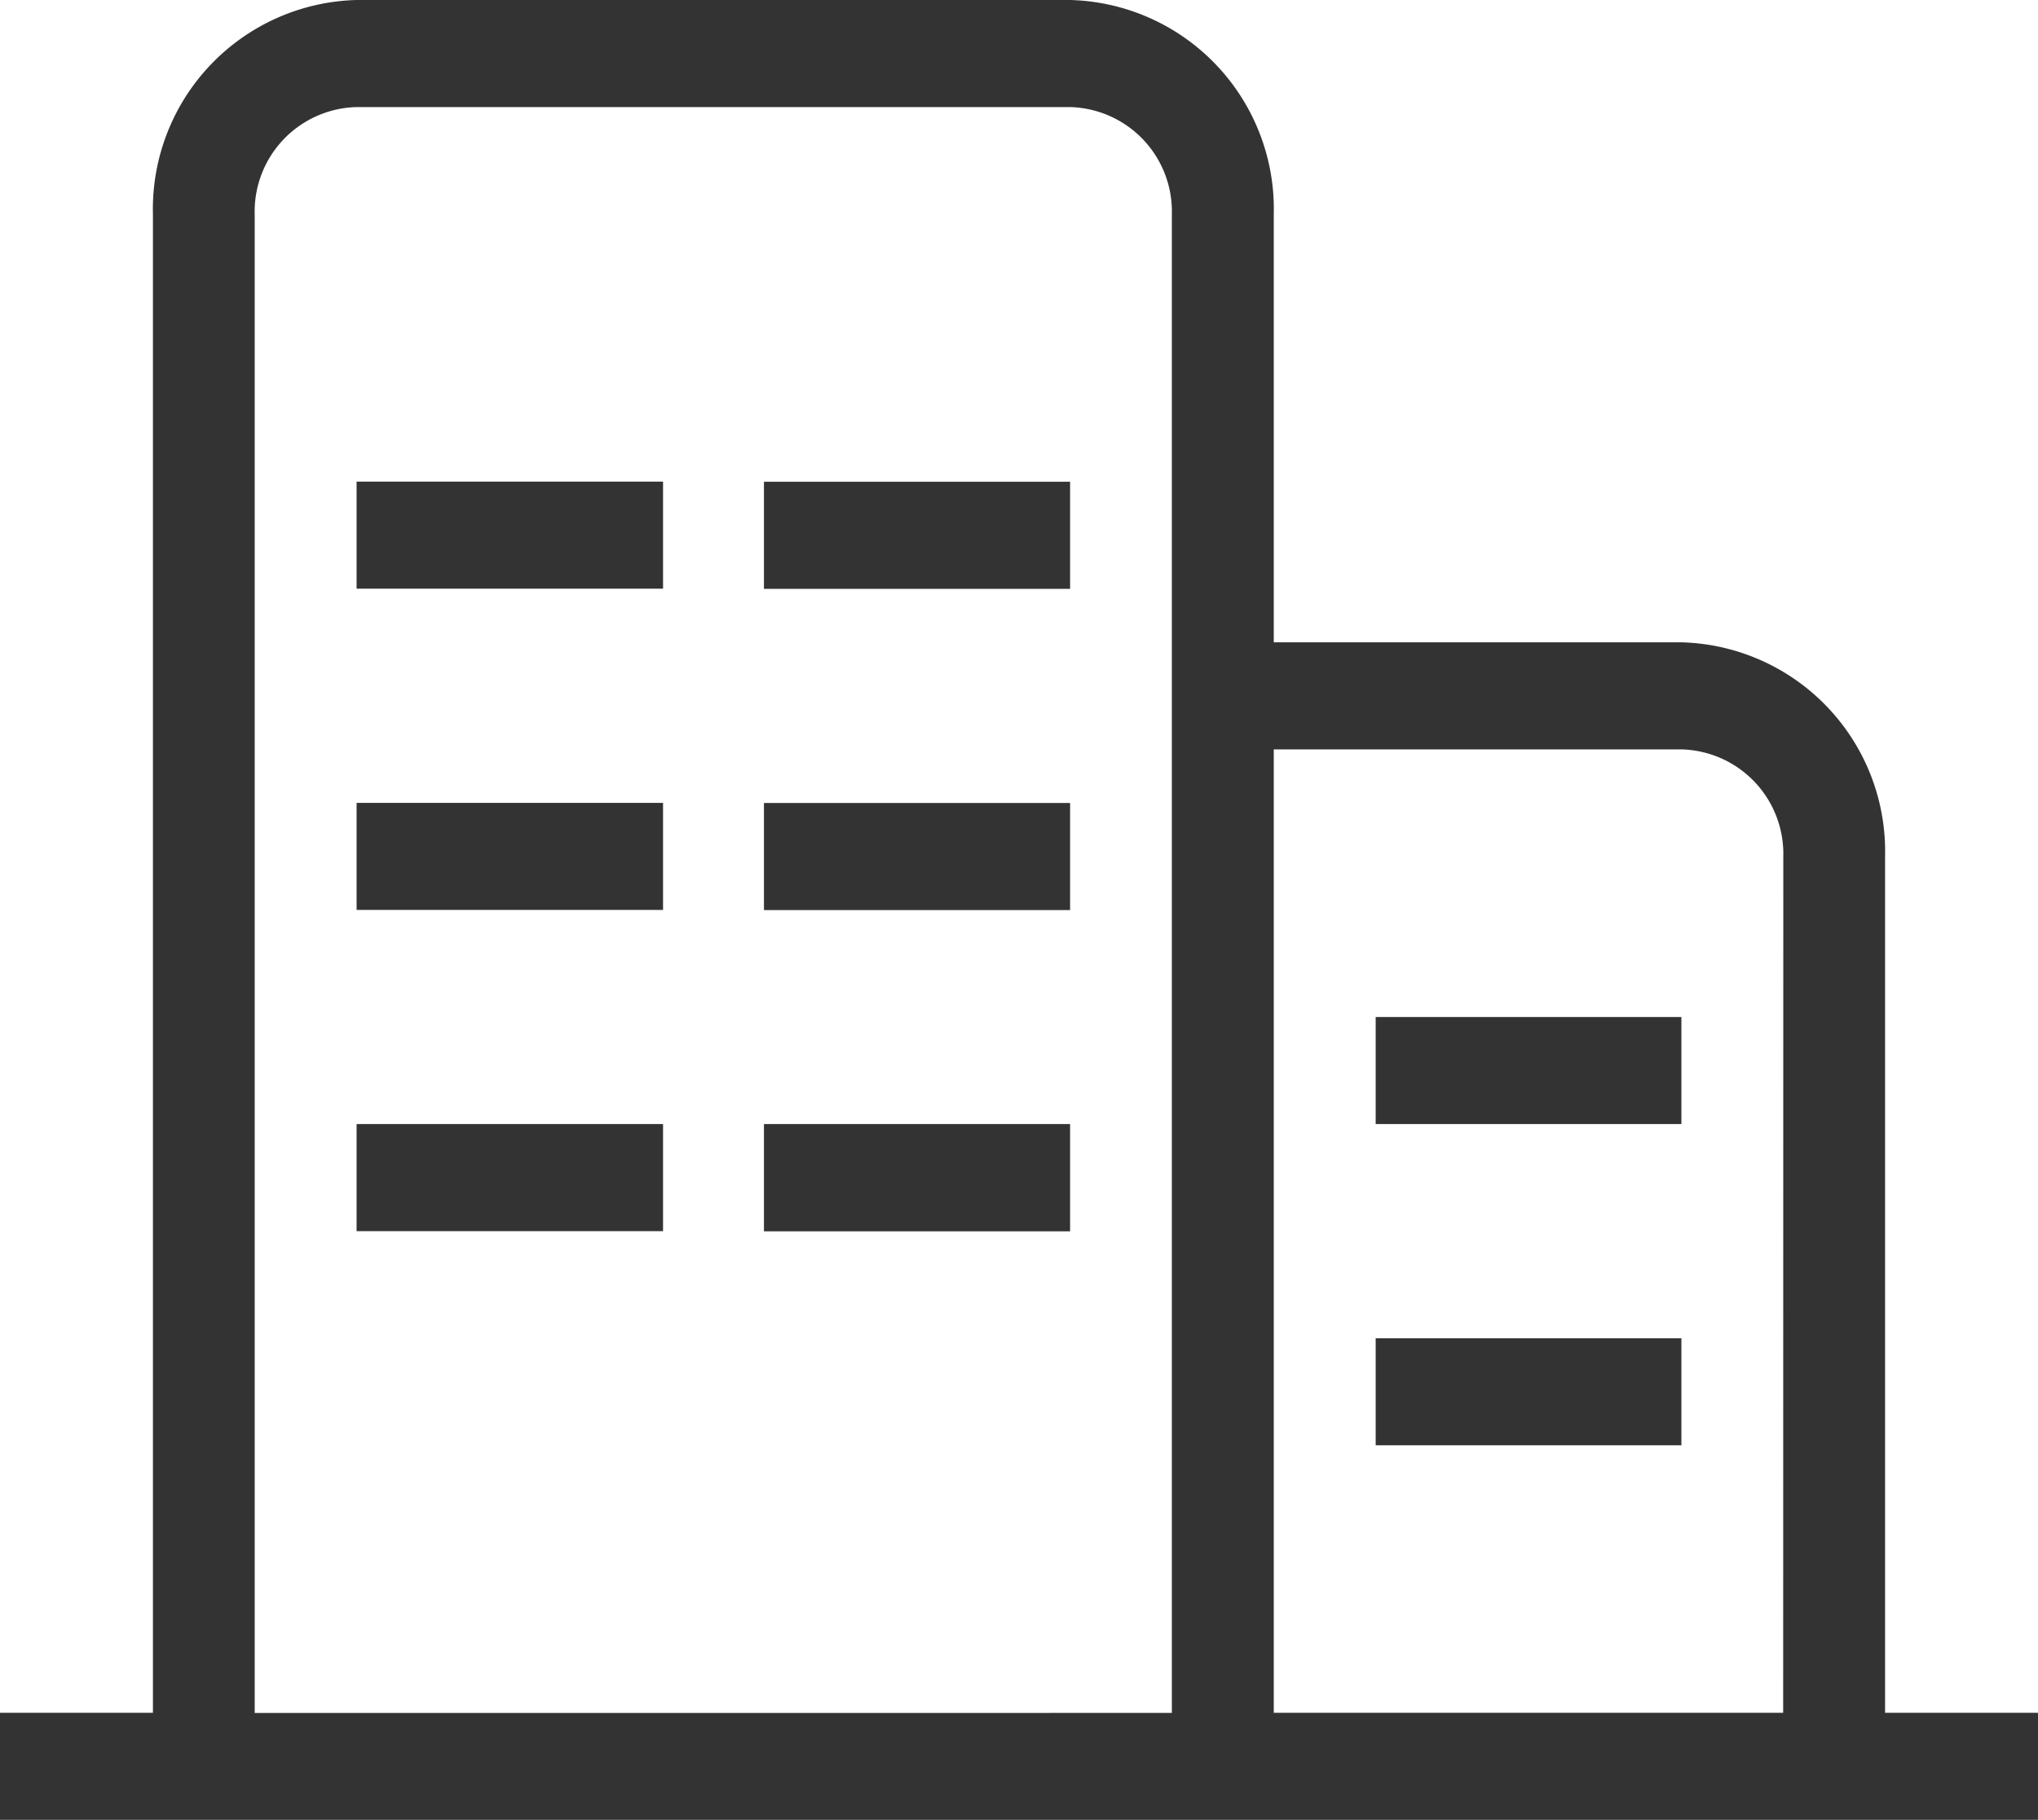<svg xmlns="http://www.w3.org/2000/svg" width="14.139" height="12.628" viewBox="0 0 14.139 12.628"><defs><style>.a{fill:#333;}</style></defs><path class="a" d="M0,76.628v-.743H1.061v-10.4A1.451,1.451,0,0,1,2.474,64H7.423a1.451,1.451,0,0,1,1.414,1.486v2.971h2.827a1.451,1.451,0,0,1,1.414,1.486v5.942h1.061v.743ZM8.13,65.486a.725.725,0,0,0-.707-.743H2.474a.725.725,0,0,0-.707.743v10.4H8.13v-10.4Zm4.242,4.457a.725.725,0,0,0-.707-.743H8.837v6.685h3.534ZM11.665,71.8H9.544v-.743h2.121V71.8Zm0,2.229H9.544v-.743h2.121v.743ZM4.6,68.085H2.474v-.743H4.6Zm0,2.229H2.474v-.743H4.6Zm0,2.229H2.474V71.8H4.6v.743Zm2.827-4.457H5.3v-.743H7.424v.743Zm0,2.229H5.3v-.743H7.424v.743Zm0,2.229H5.3V71.8H7.424v.743Z" transform="translate(0 -64)"/></svg>